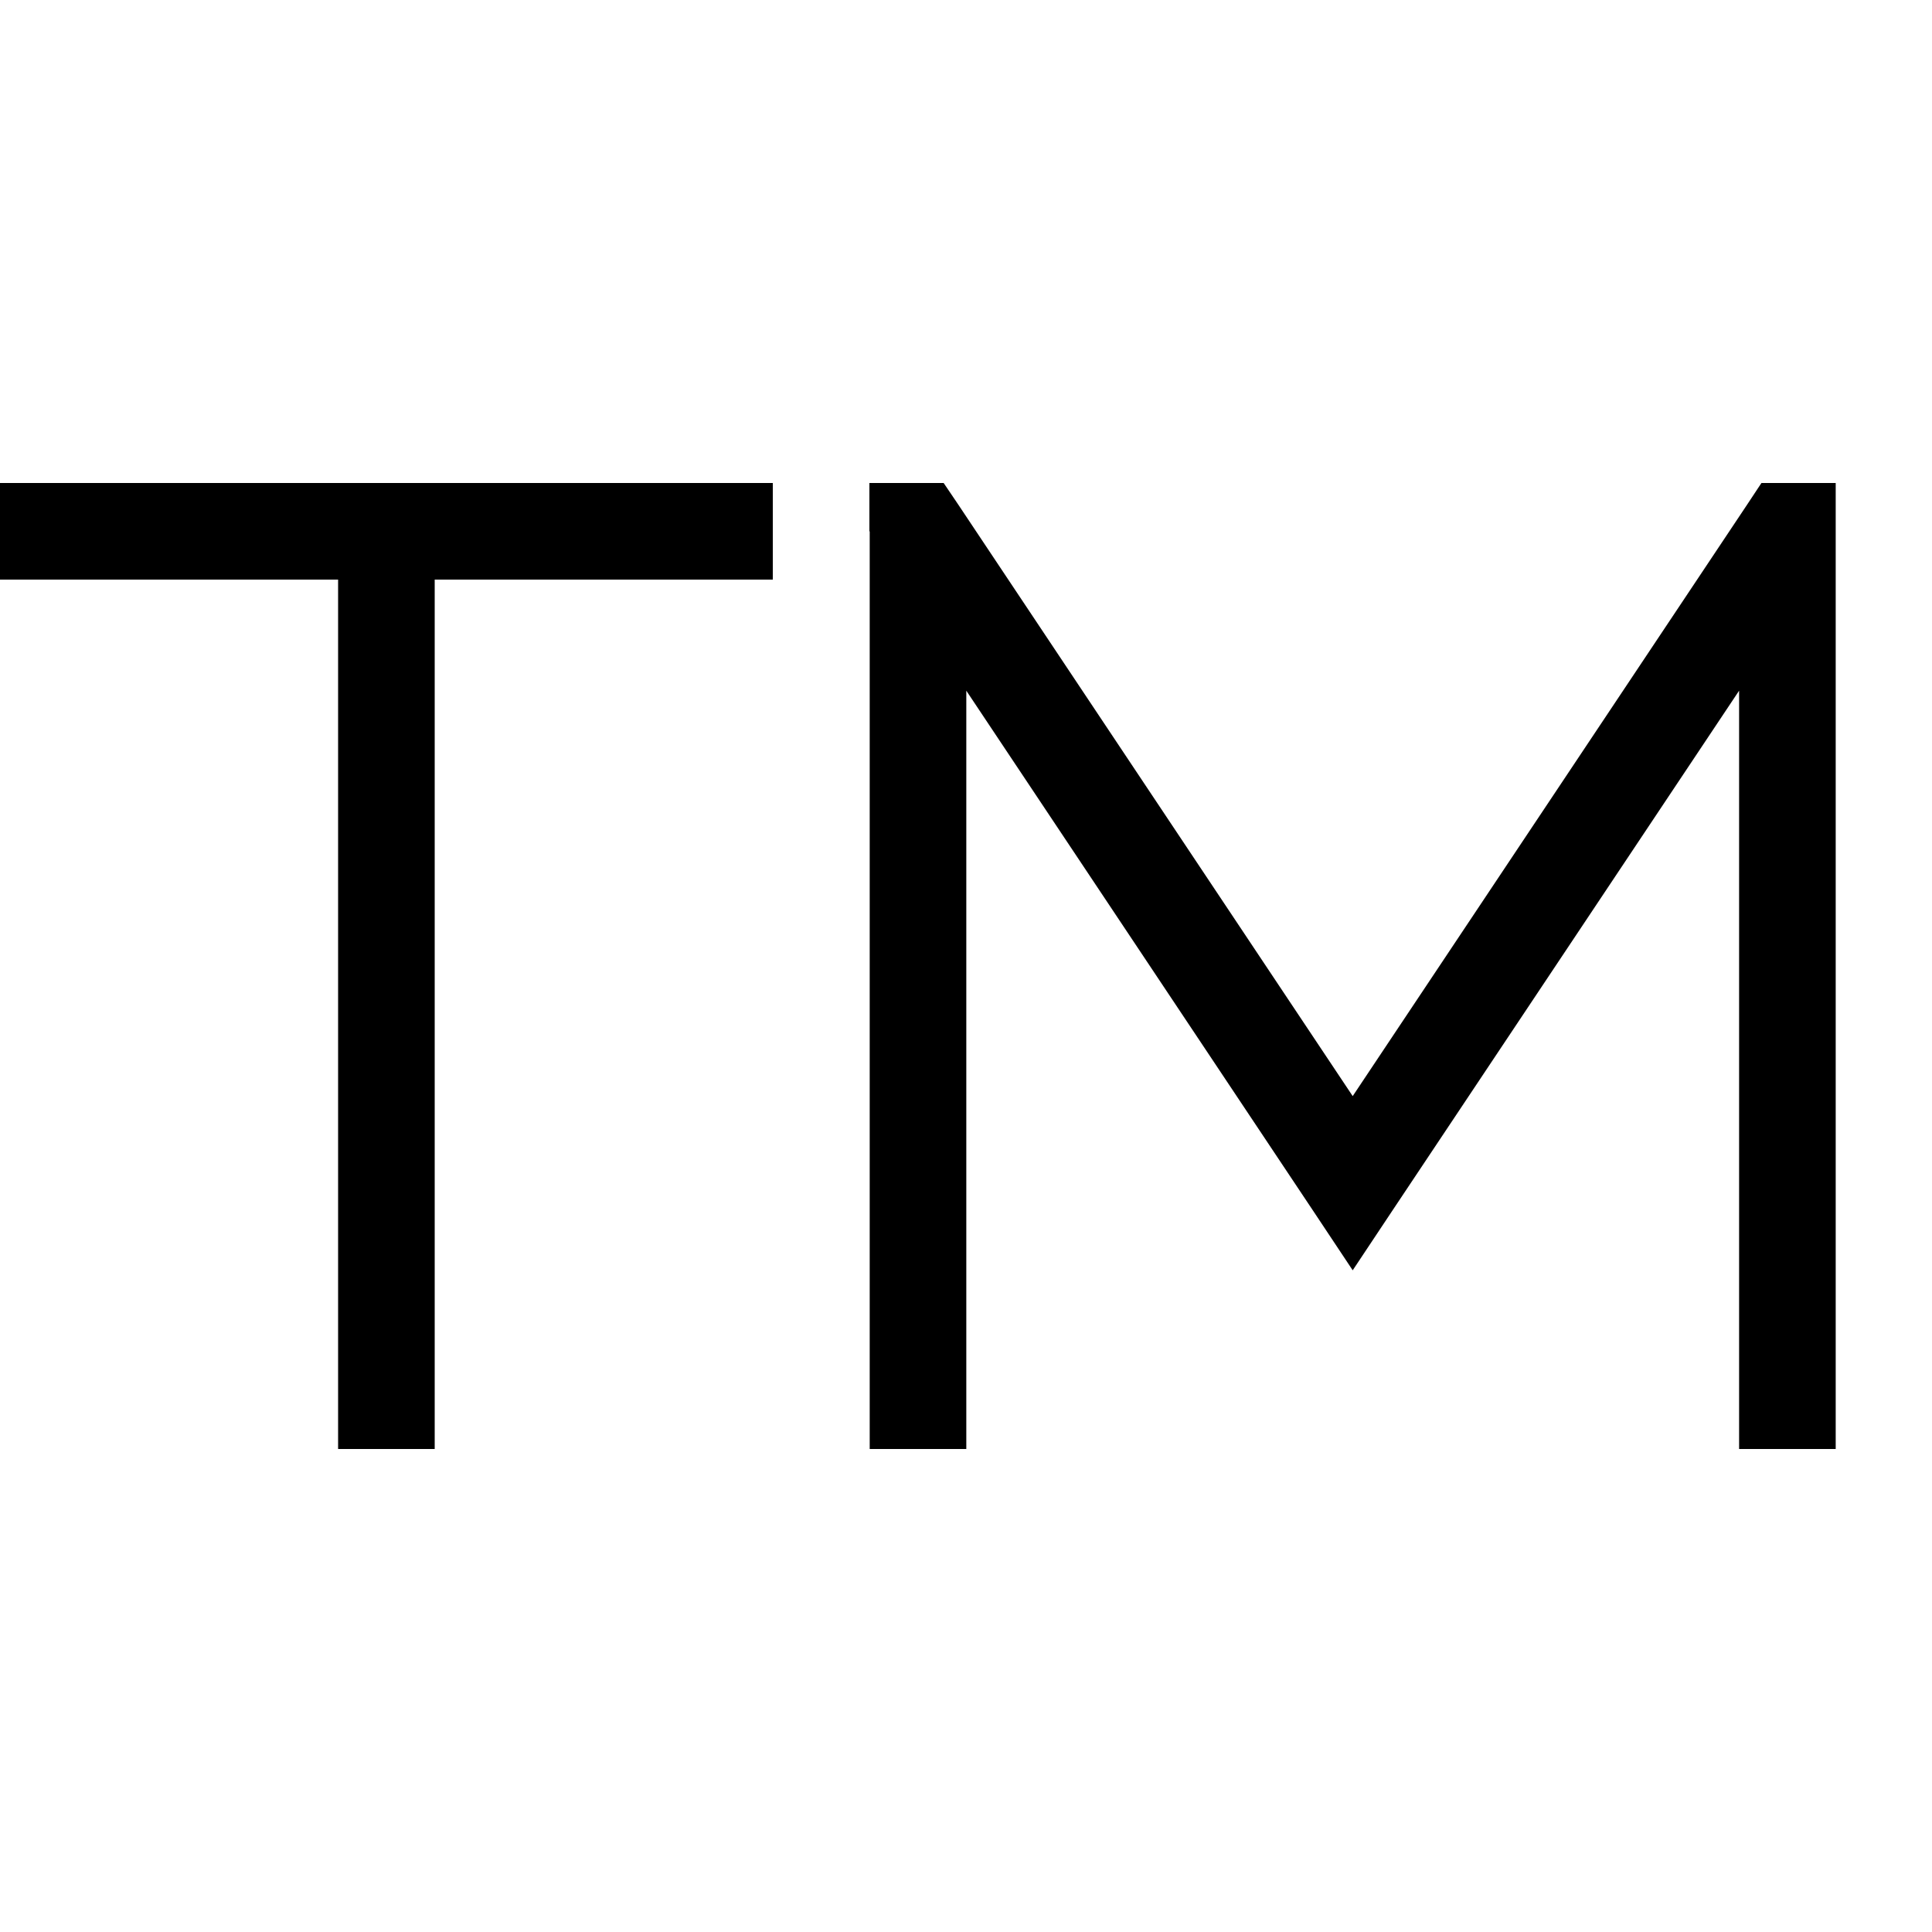 <svg xmlns="http://www.w3.org/2000/svg" viewBox="0 0 640 640"><!--! Font Awesome Pro 7.1.0 by @fontawesome - https://fontawesome.com License - https://fontawesome.com/license (Commercial License) Copyright 2025 Fonticons, Inc. --><path opacity=".4" fill="currentColor" d=""/><path fill="currentColor" d="M0 160L256 160L256 192L144 192L144 480L112 480L112 192L0 192L0 160zM288 176L288 160L312.6 160L317.4 167.1L448.1 363.1L578.8 167.1L583.5 160L608.1 160L608.1 480L576.1 480L576.1 228.8L461.4 400.8L448.1 420.8L434.8 400.8L320.1 228.8L320.1 480L288.1 480L288.1 176z"/></svg>